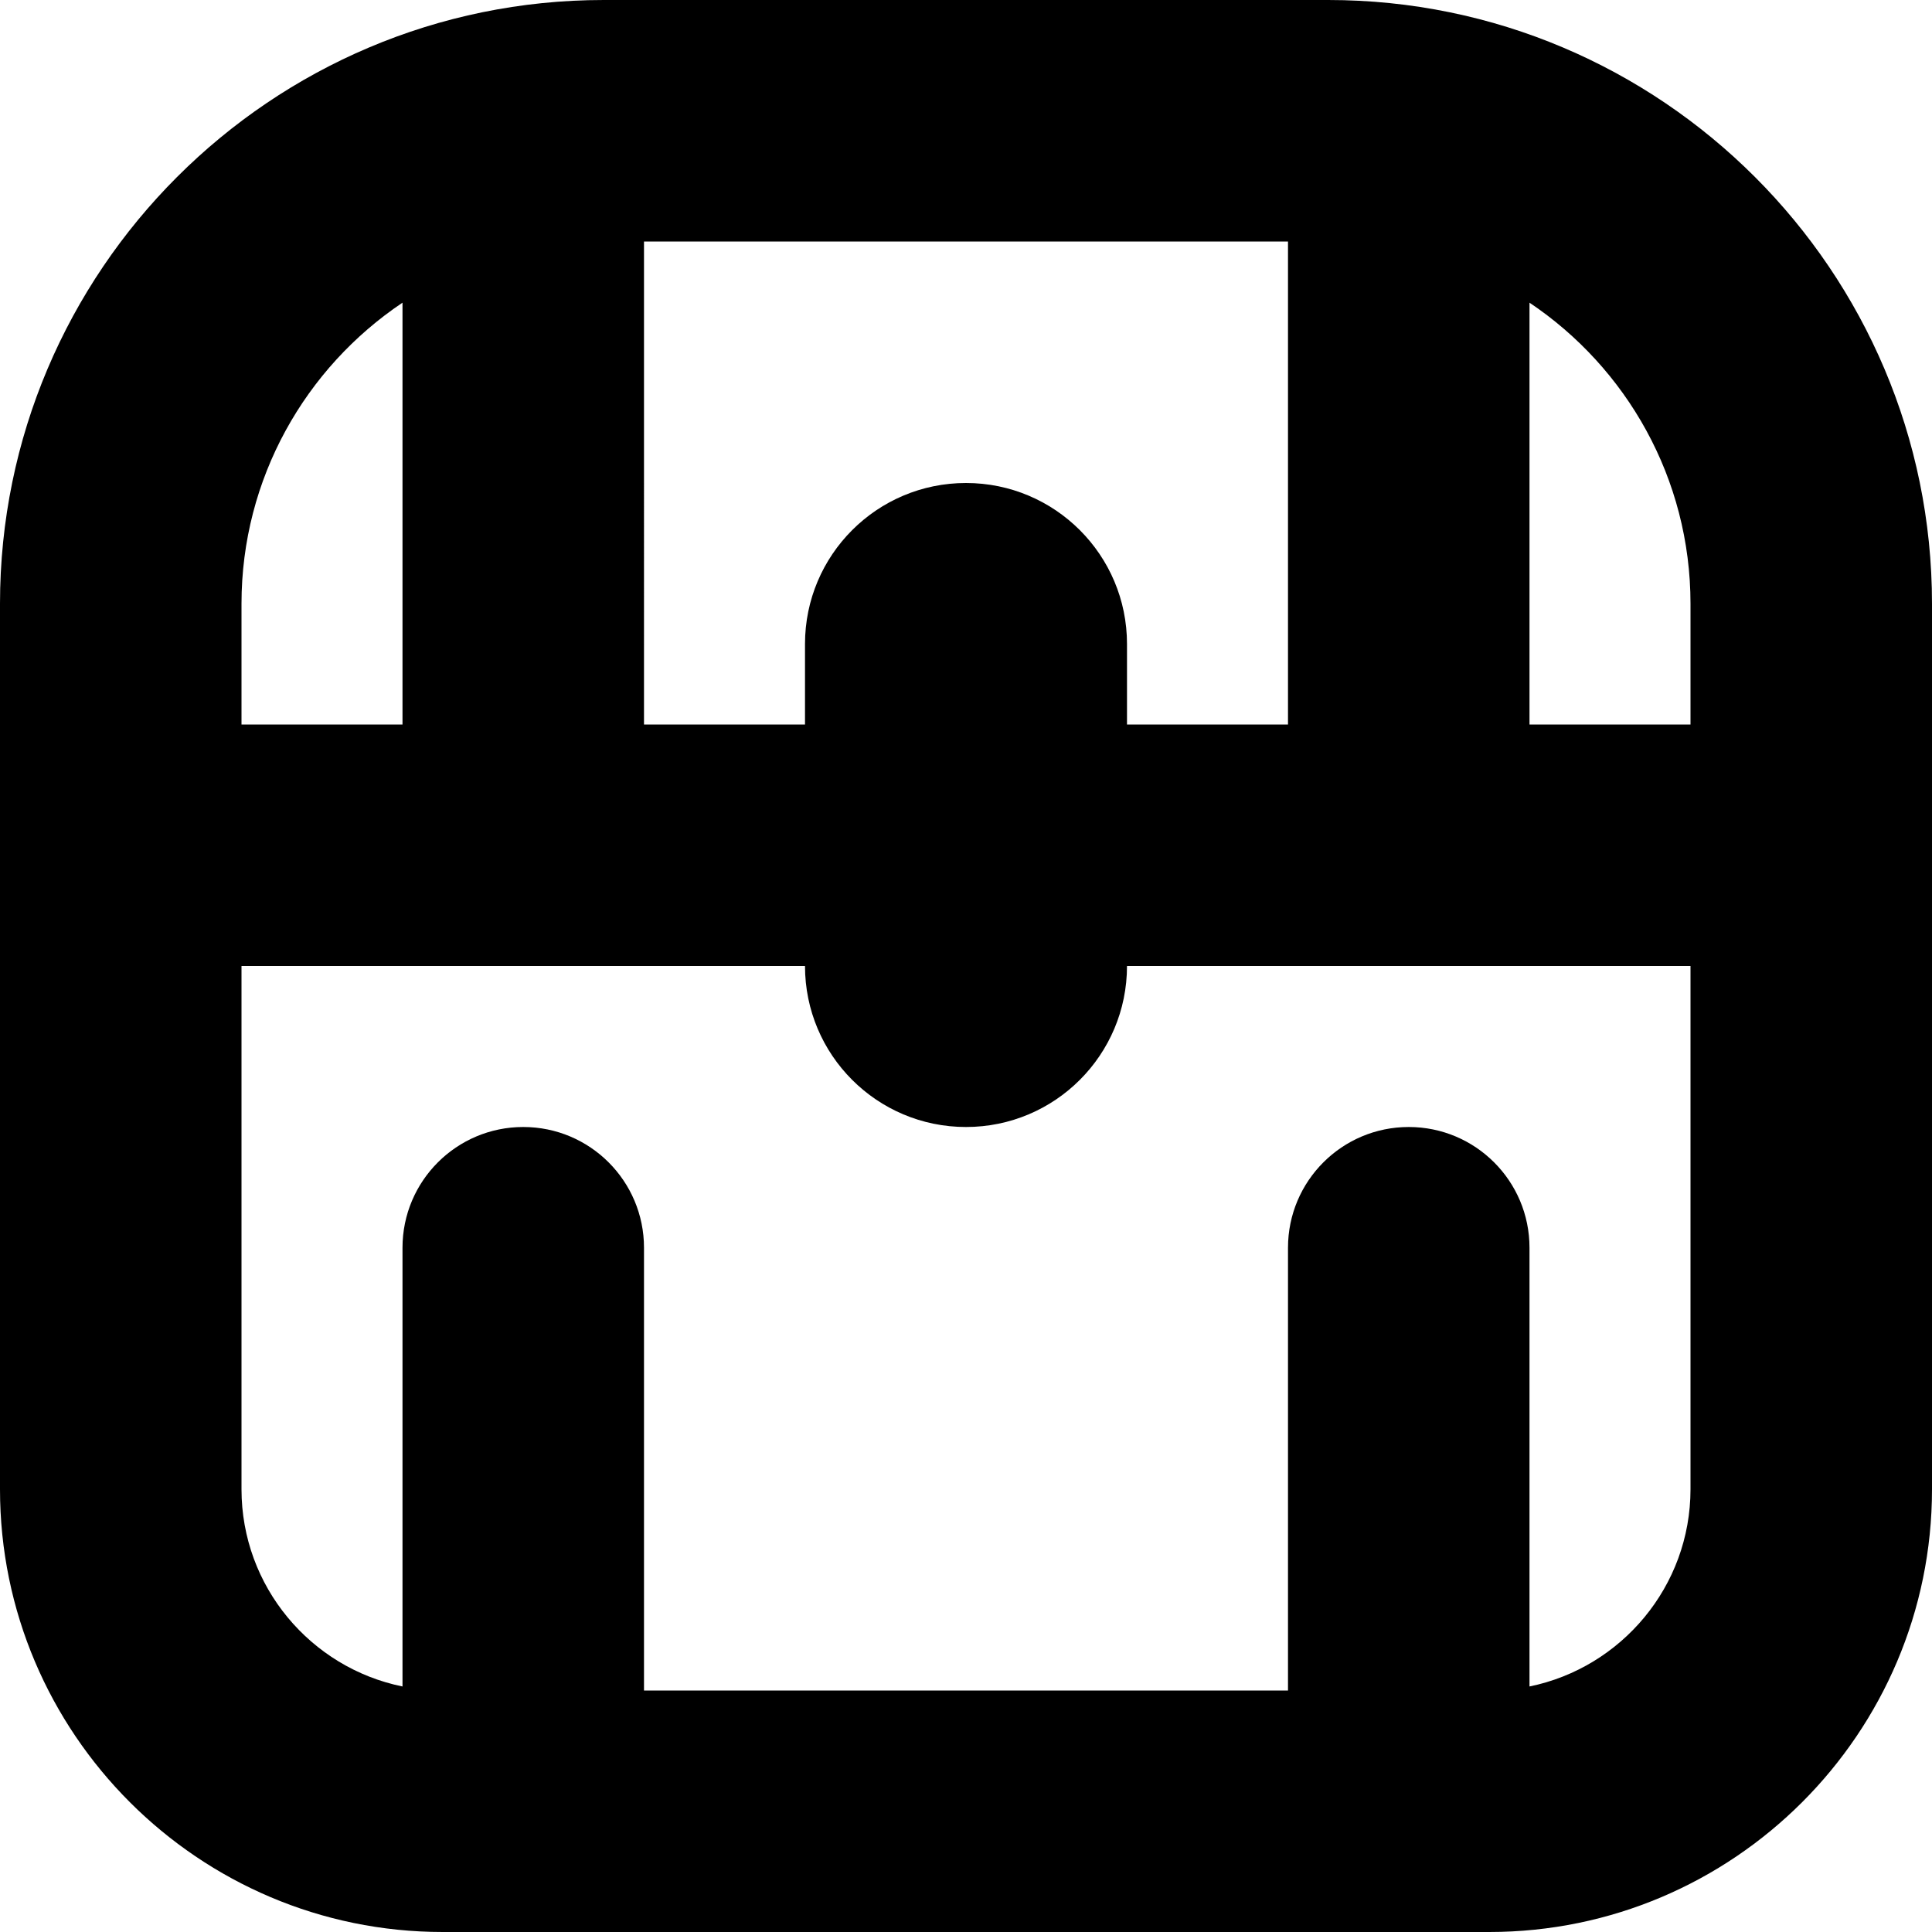 <?xml version="1.0" encoding="UTF-8"?>
<svg xmlns="http://www.w3.org/2000/svg" id="Layer_1" data-name="Layer 1" viewBox="0 0 24 24" width="512" height="512"><path d="M16.5,0H7.5C3.364,0,0,3.364,0,7.5v11c0,3.033,2.468,5.5,5.5,5.5h13c3.032,0,5.5-2.467,5.5-5.5V7.5c0-4.136-3.364-7.5-7.5-7.5Zm4.5,7.5v1.5h-2V3.76c1.205,.808,2,2.183,2,3.74Zm-9-1.5c-1.105,0-2,.895-2,2v1h-2V3h8v6h-2v-1c0-1.105-.895-2-2-2ZM5,3.76v5.24H3v-1.5c0-1.557,.795-2.932,2-3.74Zm14,17.19v-5.45c0-.829-.672-1.5-1.5-1.5s-1.5,.671-1.5,1.5v5.5H8v-5.5c0-.829-.672-1.5-1.5-1.5s-1.5,.671-1.5,1.5v5.45c-1.14-.232-2-1.242-2-2.45v-6.5h7c0,1.105,.895,2,2,2s2-.895,2-2h7v6.5c0,1.207-.86,2.217-2,2.45Z"/></svg>
